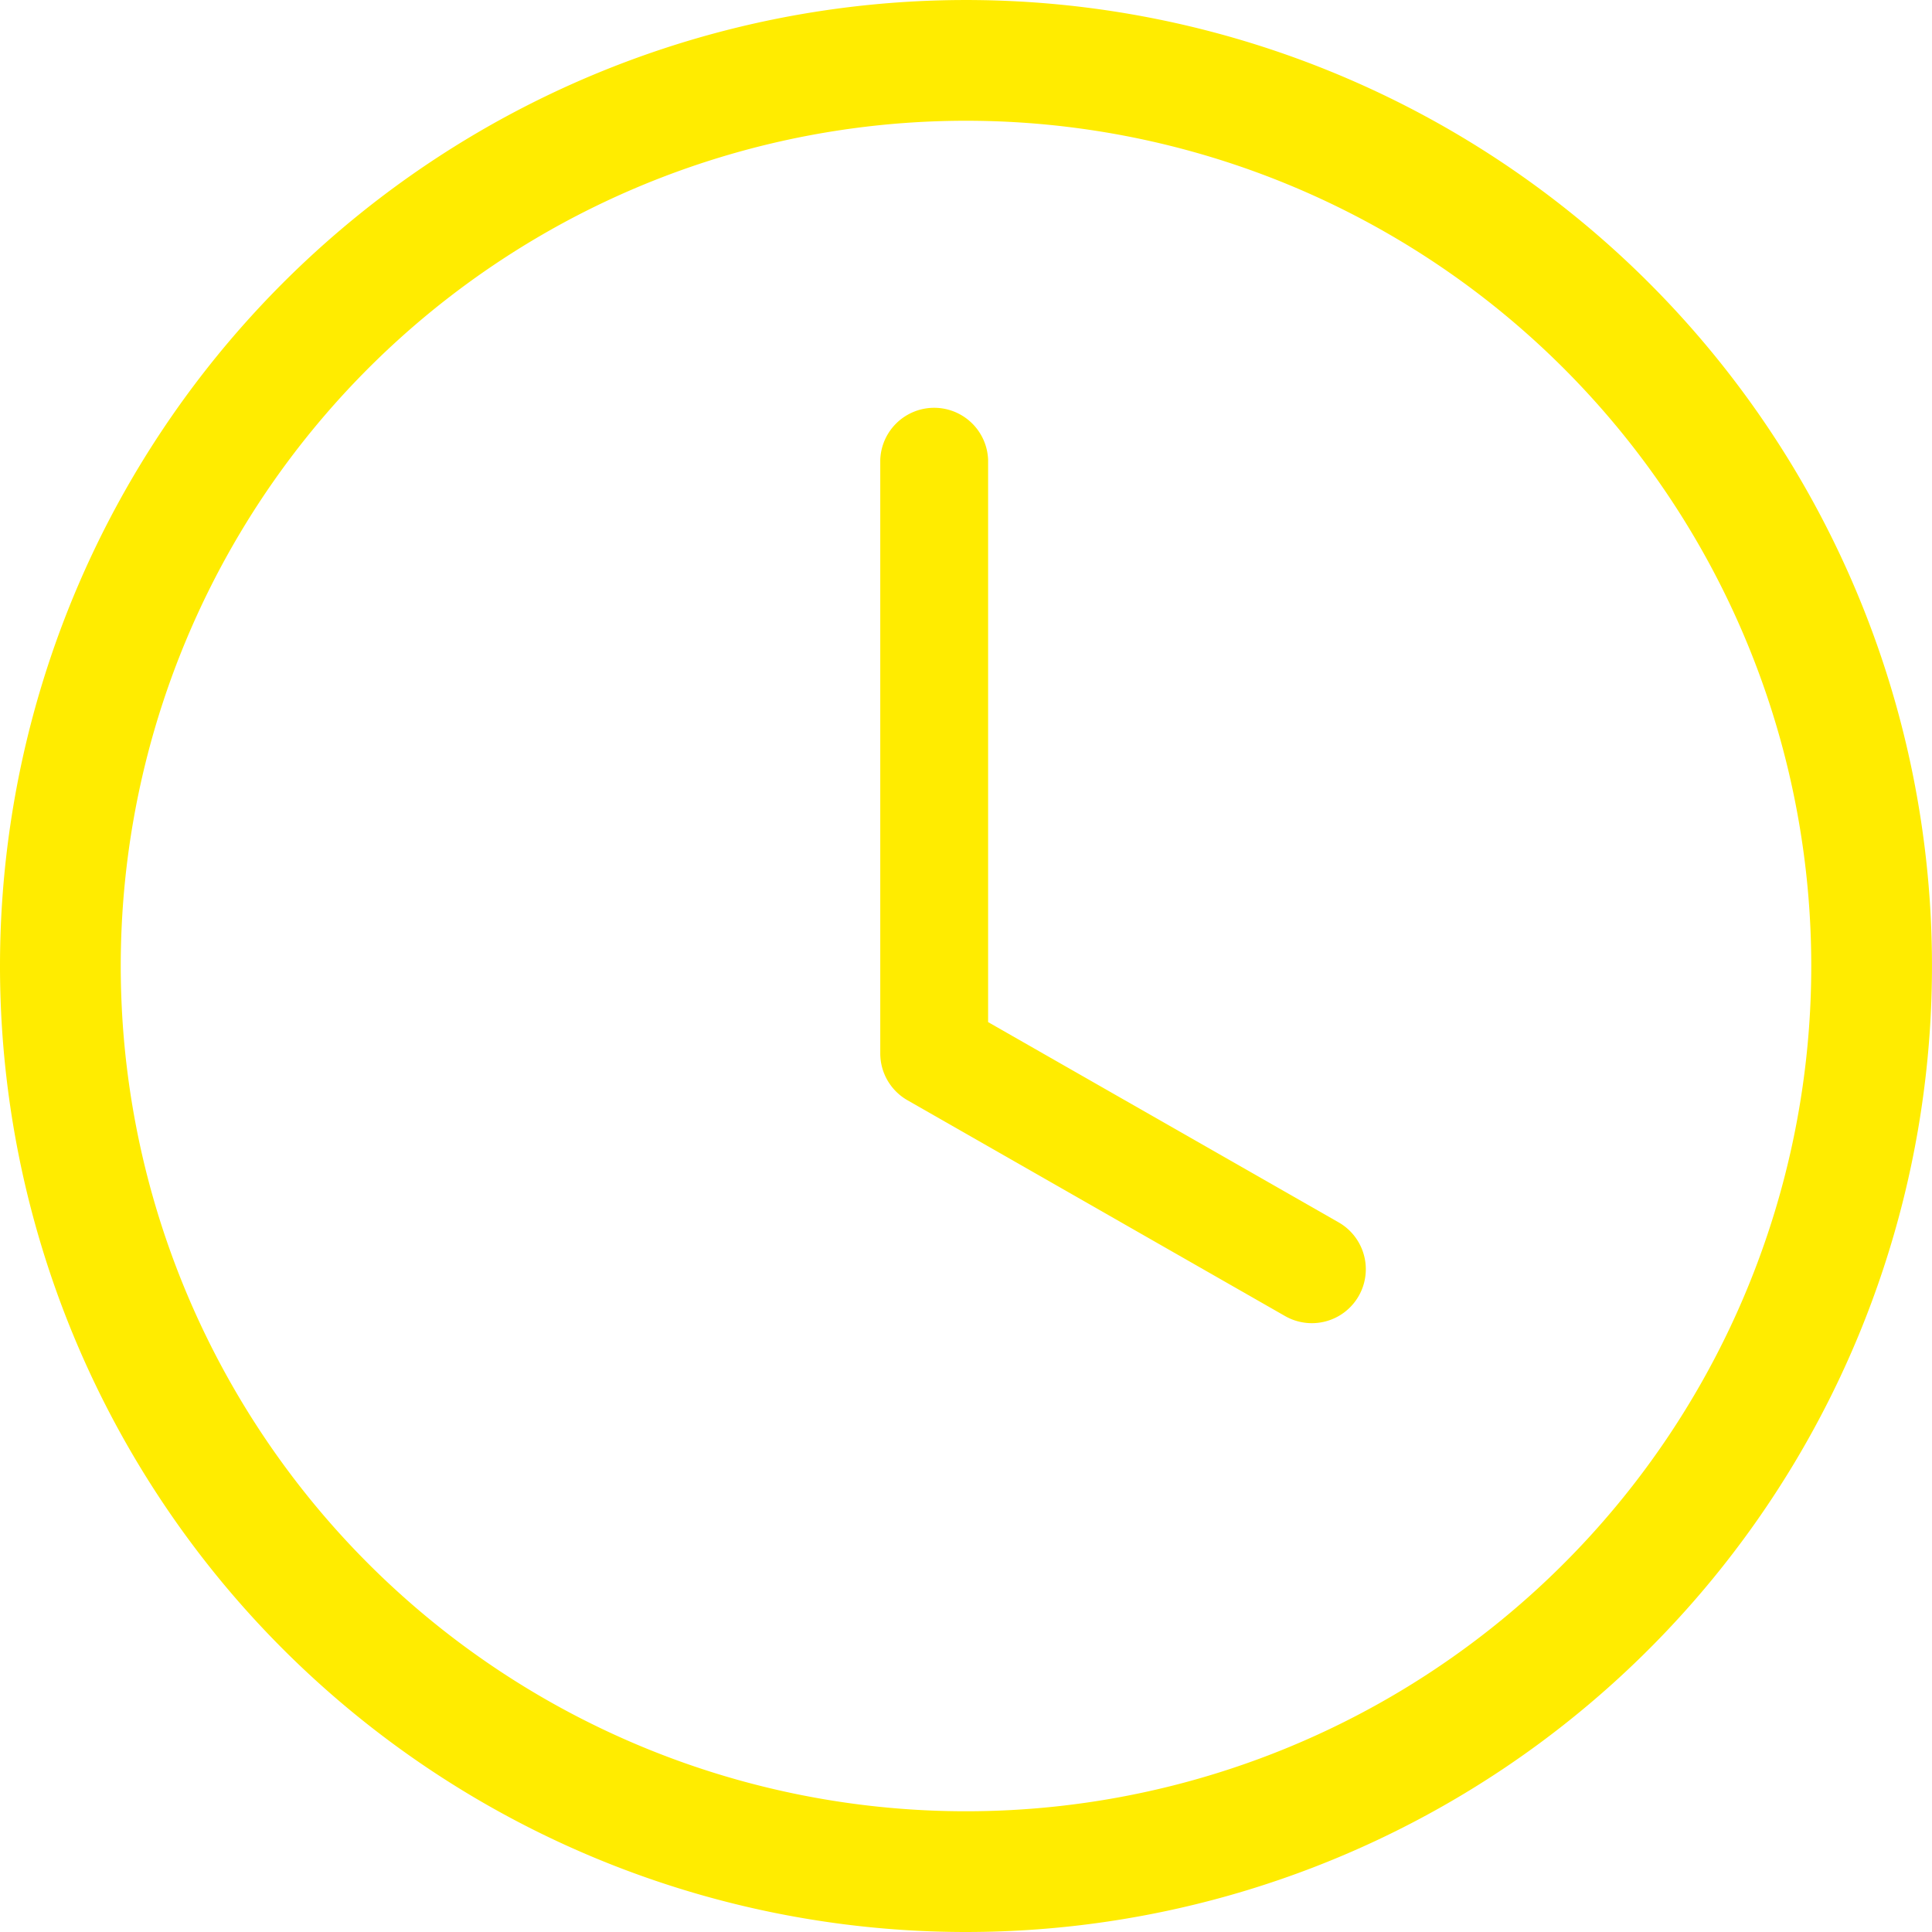 <svg xmlns="http://www.w3.org/2000/svg" width="109.275" height="109.275" viewBox="0 0 109.275 109.275">
  <g id="Gruppe_1974" data-name="Gruppe 1974" transform="translate(0 -0.001)">
    <path id="Pfad_23" data-name="Pfad 23" d="M13.1,6.052a3.052,3.052,0,0,0-6.1,0V39.626a3.052,3.052,0,0,0,1.538,2.649L29.9,54.484a3.052,3.052,0,0,0,3.028-5.3L13.1,37.856Z" transform="translate(42.788 19.956)" fill="#ffec00"/>
    <path id="Pfad_24" data-name="Pfad 24" d="M54.638,109.275A54.637,54.637,0,1,0,0,54.637,54.637,54.637,0,0,0,54.638,109.275Zm47.808-54.637A47.808,47.808,0,1,1,54.638,6.83a47.808,47.808,0,0,1,47.808,47.808Z" transform="translate(0 0.001)" fill="#ffec00"/>
  </g>
</svg>
